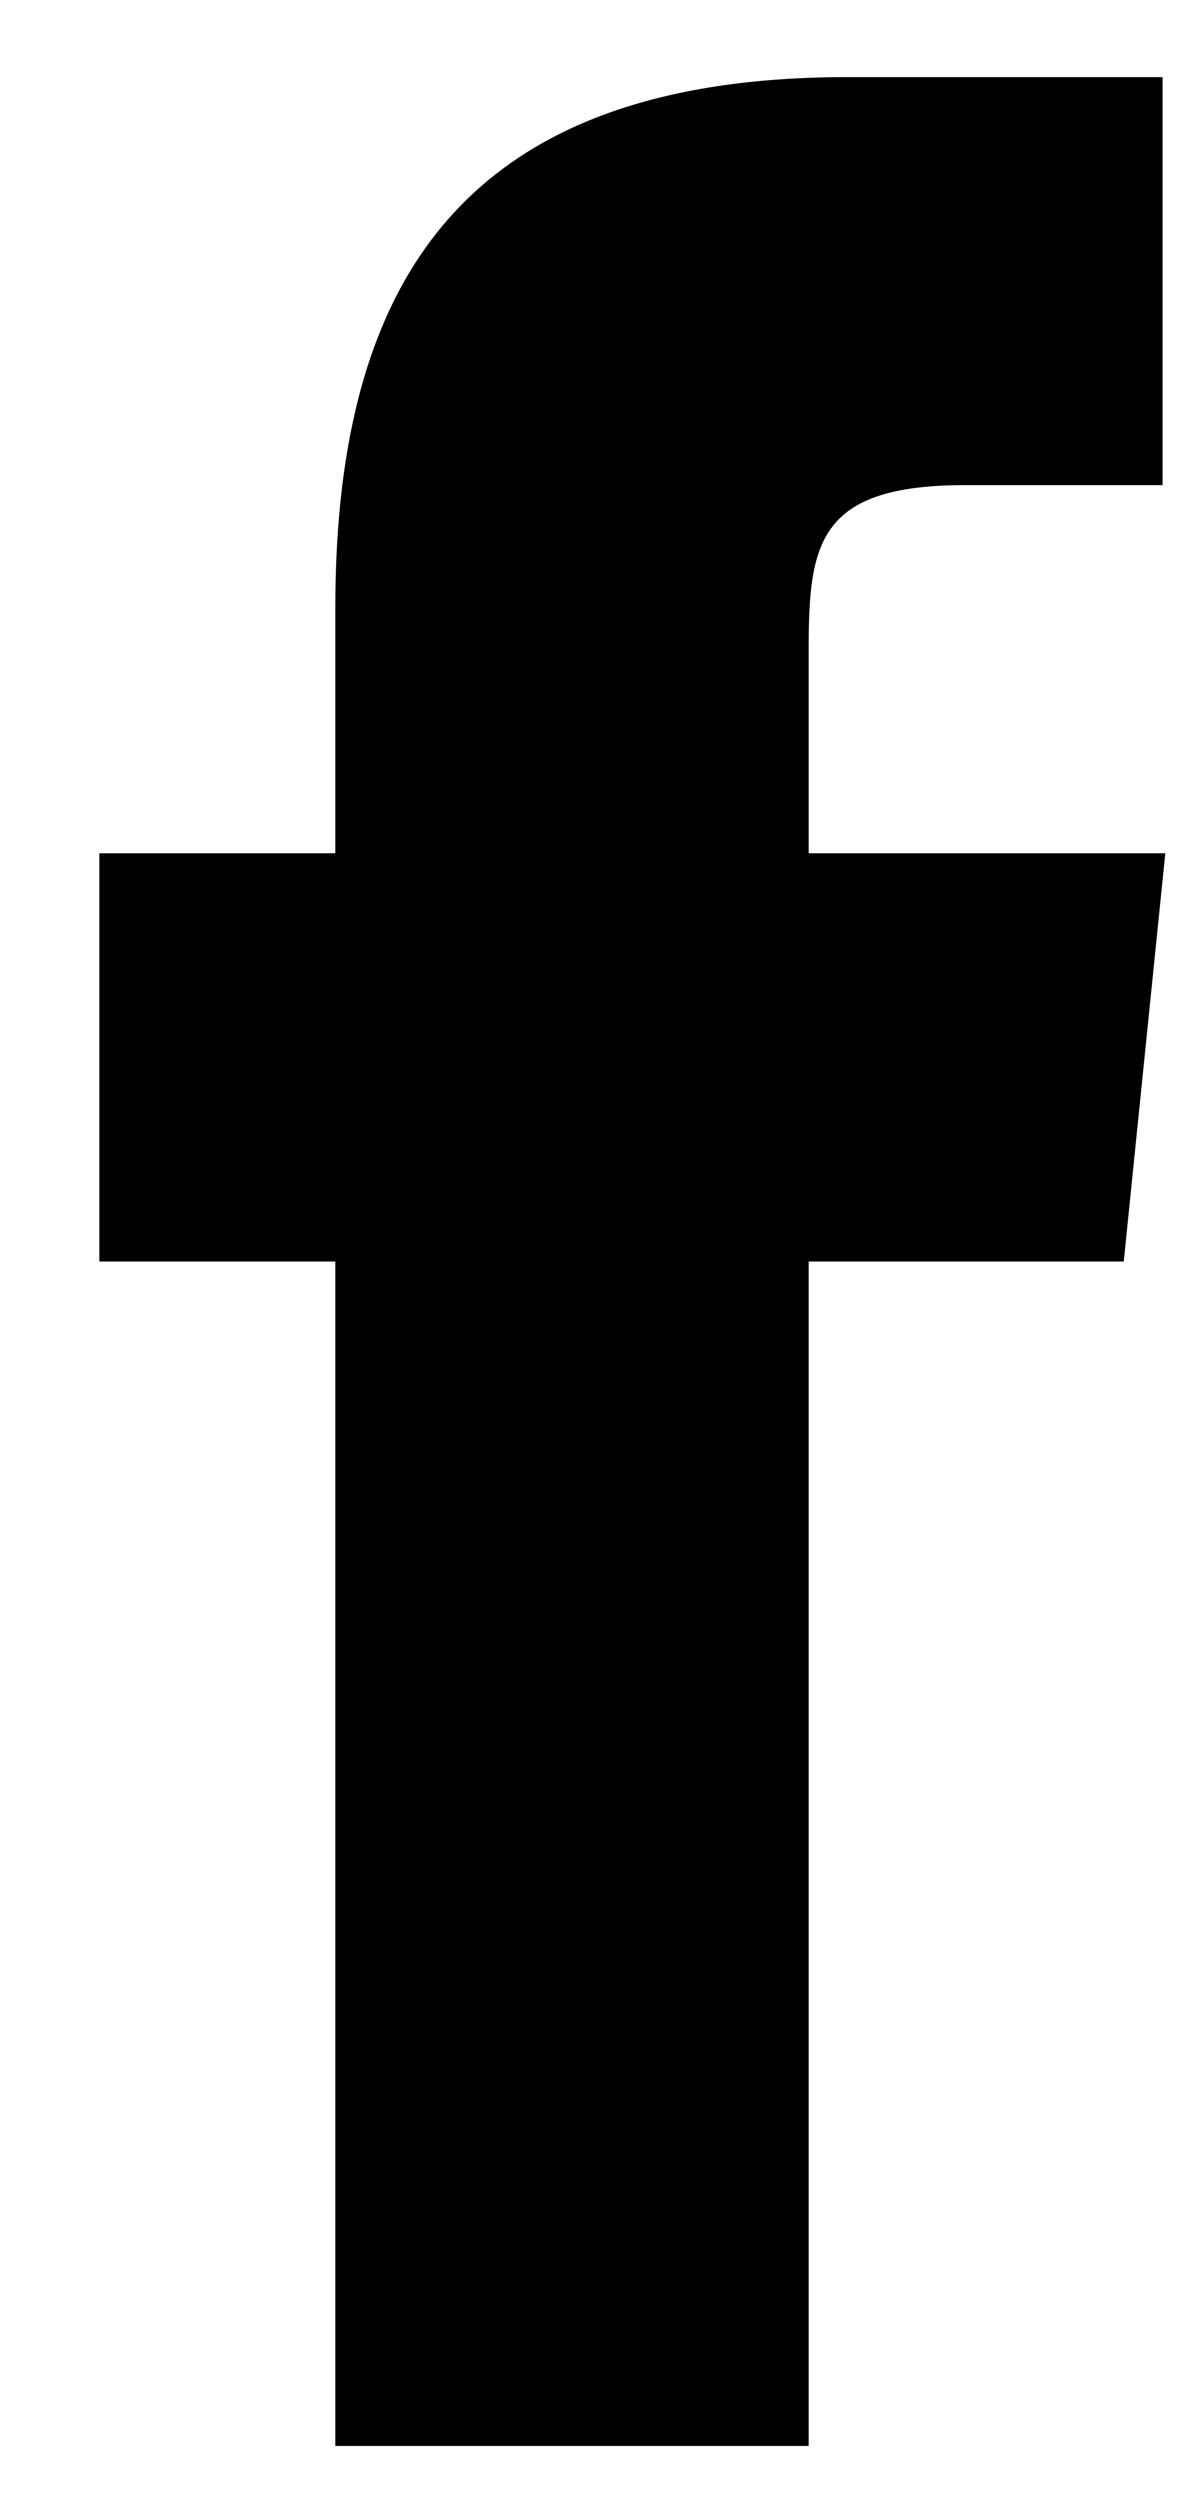 <svg xmlns="http://www.w3.org/2000/svg" width="9" height="19"><path fill-rule="evenodd" fill="#000" d="M8.858 6.485l-.316 3.103H6.147v9.002H2.549V9.588H.755V6.485h1.794V4.617c0-2.523 1.013-4.031 3.894-4.031h2.394v3.101H7.339c-1.118 0-1.192.438-1.192 1.246v1.552h2.711z"/></svg>